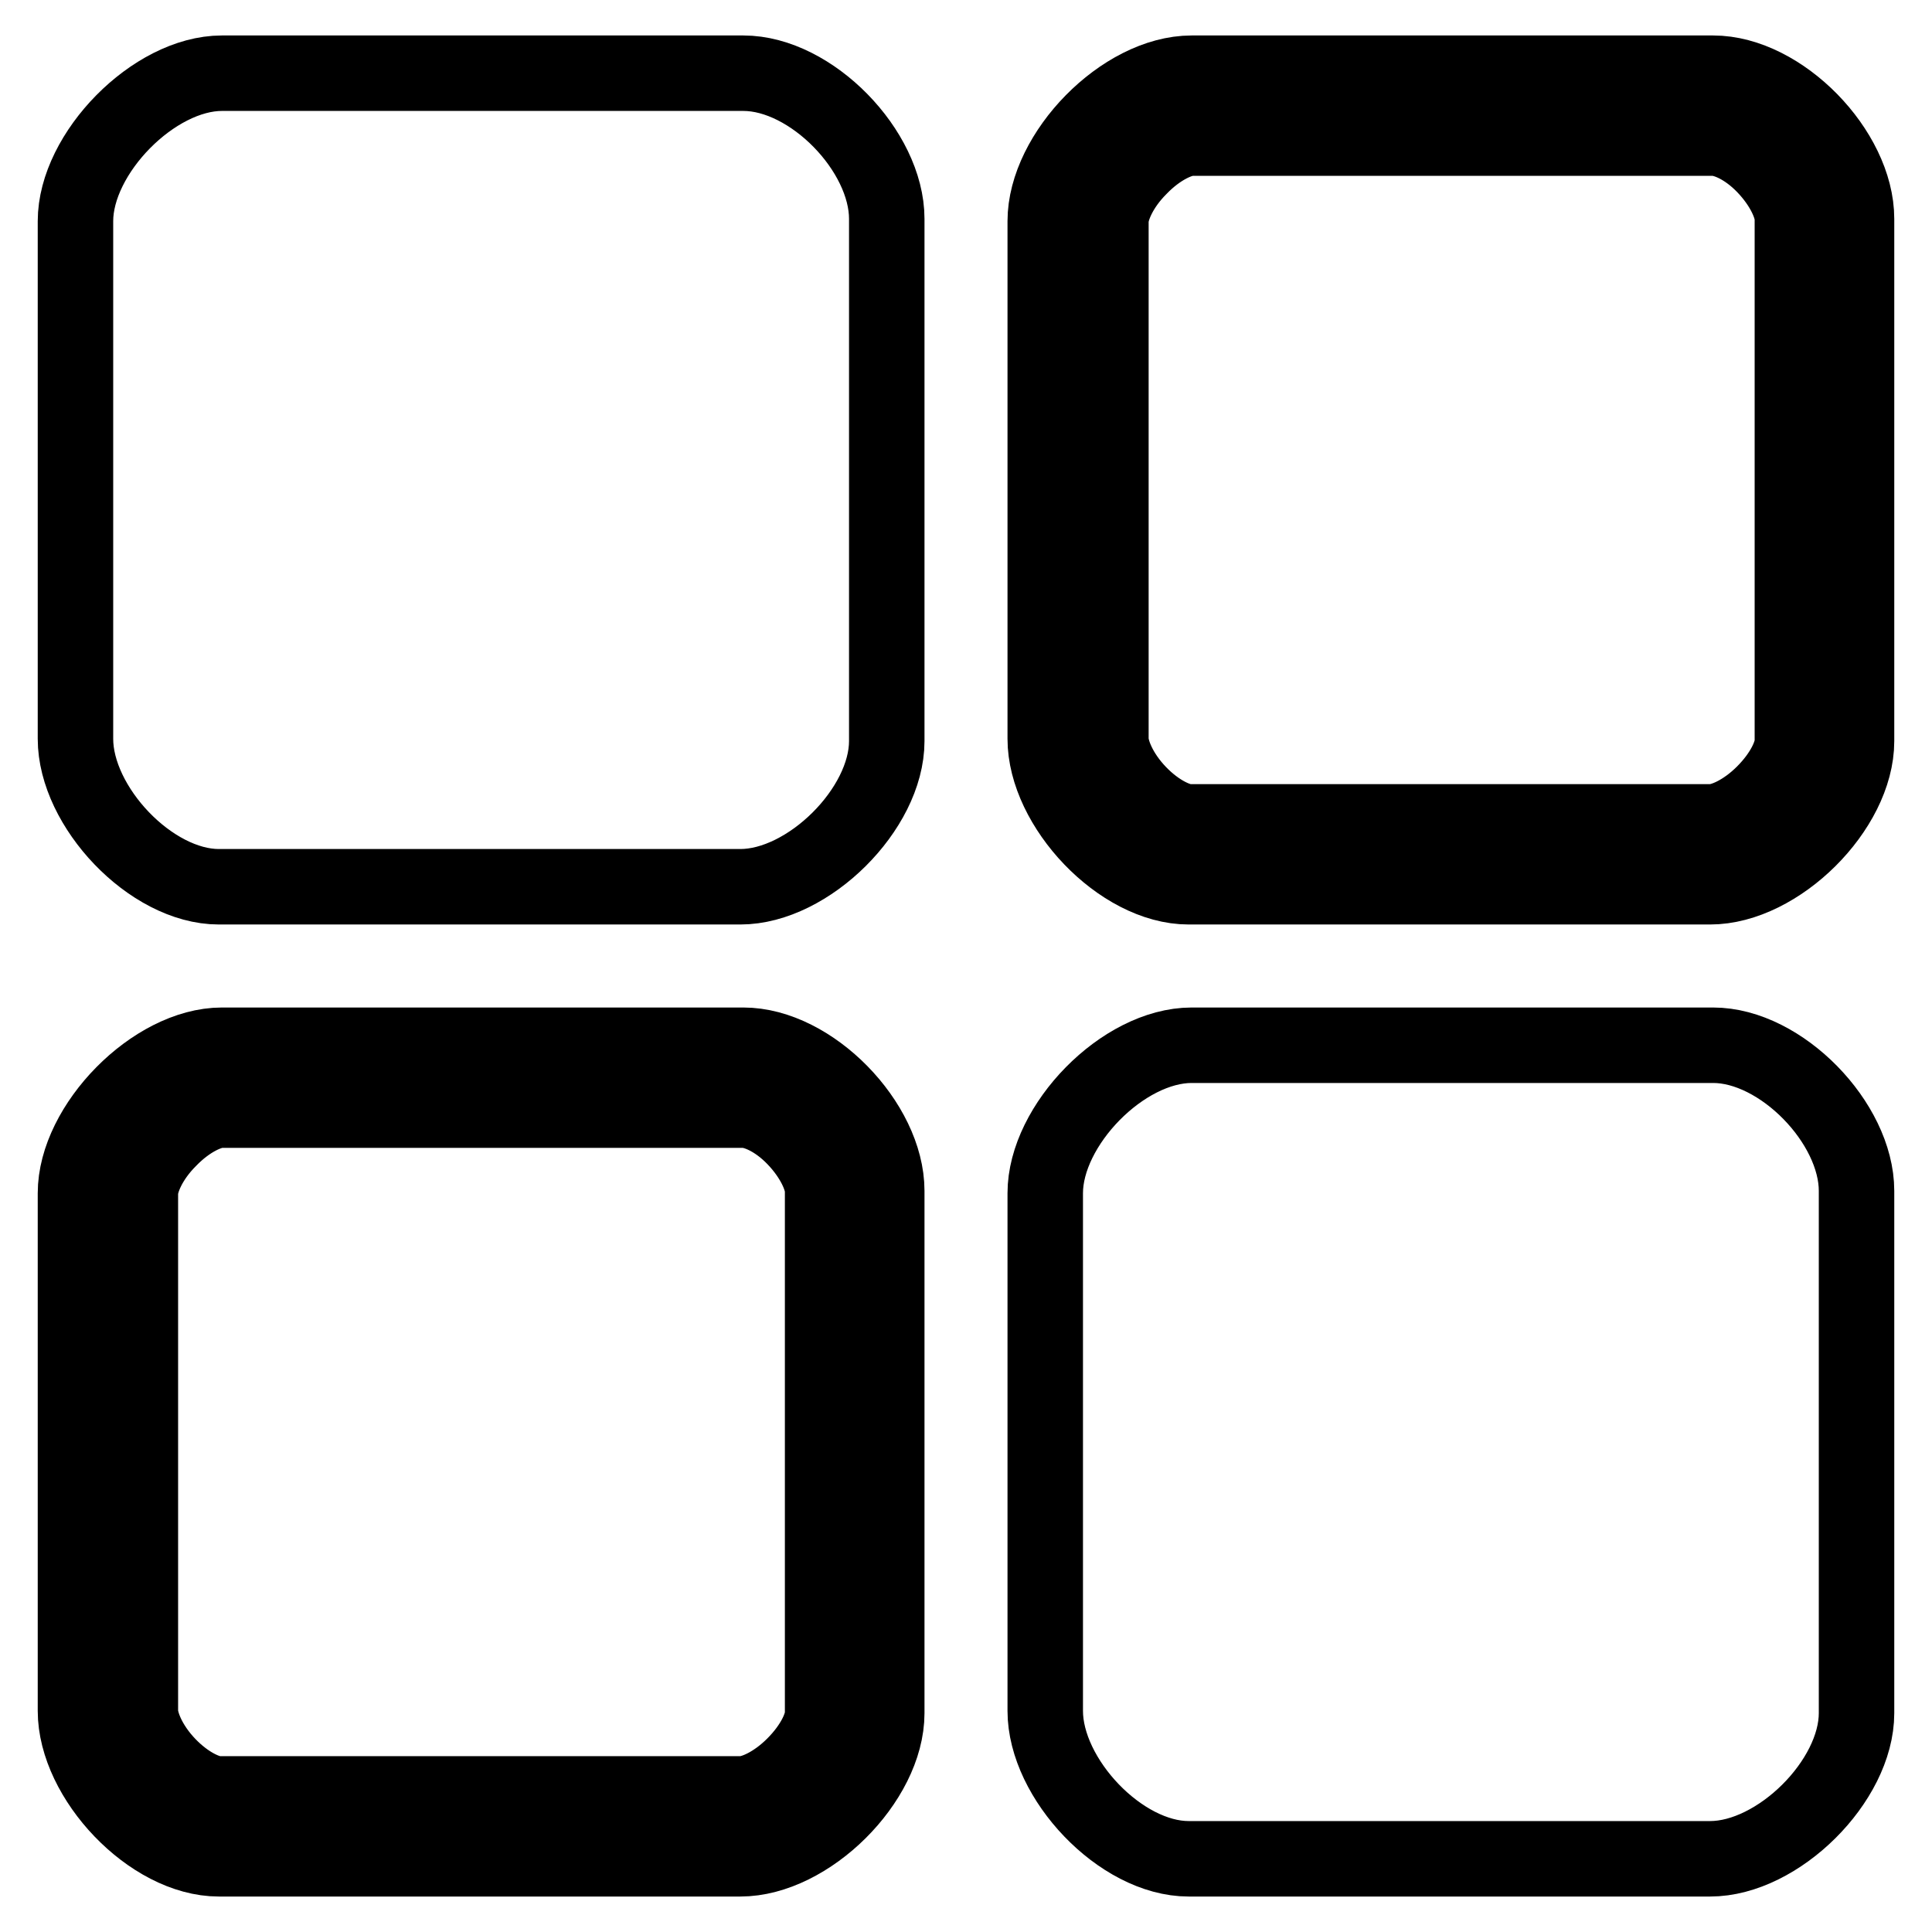 <?xml version="1.0" encoding="utf-8"?>
<!-- Svg Vector Icons : http://www.onlinewebfonts.com/icon -->
<!DOCTYPE svg PUBLIC "-//W3C//DTD SVG 1.1//EN" "http://www.w3.org/Graphics/SVG/1.1/DTD/svg11.dtd">
<svg version="1.1" xmlns="http://www.w3.org/2000/svg" xmlns:xlink="http://www.w3.org/1999/xlink" x="0px" y="0px" viewBox="0 0 256 256" enable-background="new 0 0 256 256" xml:space="preserve">
<g> <path stroke-width="10" fill-opacity="0" stroke="#000000"  d="M98.5,9.7H29.4c-9,0-19.4,10.6-19.4,19.6v68.6c0,9,10,19.6,19,19.6h69.1c9,0,19.4-10.3,19.4-19.3l0-69.2 C117.5,20,107.5,9.7,98.5,9.7L98.5,9.7z M227,18.3c1.6,0,4.3,1.1,6.8,3.7c2.5,2.6,3.7,5.4,3.7,7v69.2c0,1.6-1.2,4.3-3.8,6.9 c-2.6,2.6-5.4,3.8-7,3.8h-69.1c-1.5,0-4.2-1.2-6.7-3.8c-2.6-2.7-3.7-5.6-3.7-7.2V29.3c0-1.6,1.2-4.5,3.8-7.1 c2.6-2.7,5.4-3.9,6.9-3.9H227 M227,9.7h-69.1c-9.1,0-19.4,10.6-19.4,19.6v68.6c0,9,10,19.6,19,19.6h69.1c9,0,19.4-10.3,19.4-19.3 V29C246,20,236,9.7,227,9.7L227,9.7z M98.5,147.1c1.6,0,4.3,1.1,6.8,3.7c2.5,2.6,3.7,5.4,3.7,7V227c0,1.6-1.2,4.3-3.8,6.9 c-2.6,2.6-5.4,3.8-7,3.8H29c-1.5,0-4.2-1.2-6.7-3.8c-2.6-2.7-3.7-5.6-3.7-7.2v-68.6c0-1.6,1.2-4.5,3.8-7.1c2.6-2.7,5.4-3.9,6.9-3.9 H98.5 M98.5,138.5H29.4c-9,0-19.4,10.6-19.4,19.6v68.6c0,9,10,19.6,19,19.6h69.1c9,0,19.4-10.3,19.4-19.3l0-69.2 C117.5,148.8,107.5,138.5,98.5,138.5L98.5,138.5z M227,138.5h-69.1c-9.1,0-19.4,10.6-19.4,19.6v68.6c0,9,10,19.6,19,19.6h69.1 c9,0,19.4-10.3,19.4-19.3v-69.2C246,148.8,236,138.5,227,138.5L227,138.5z"/></g>
</svg>